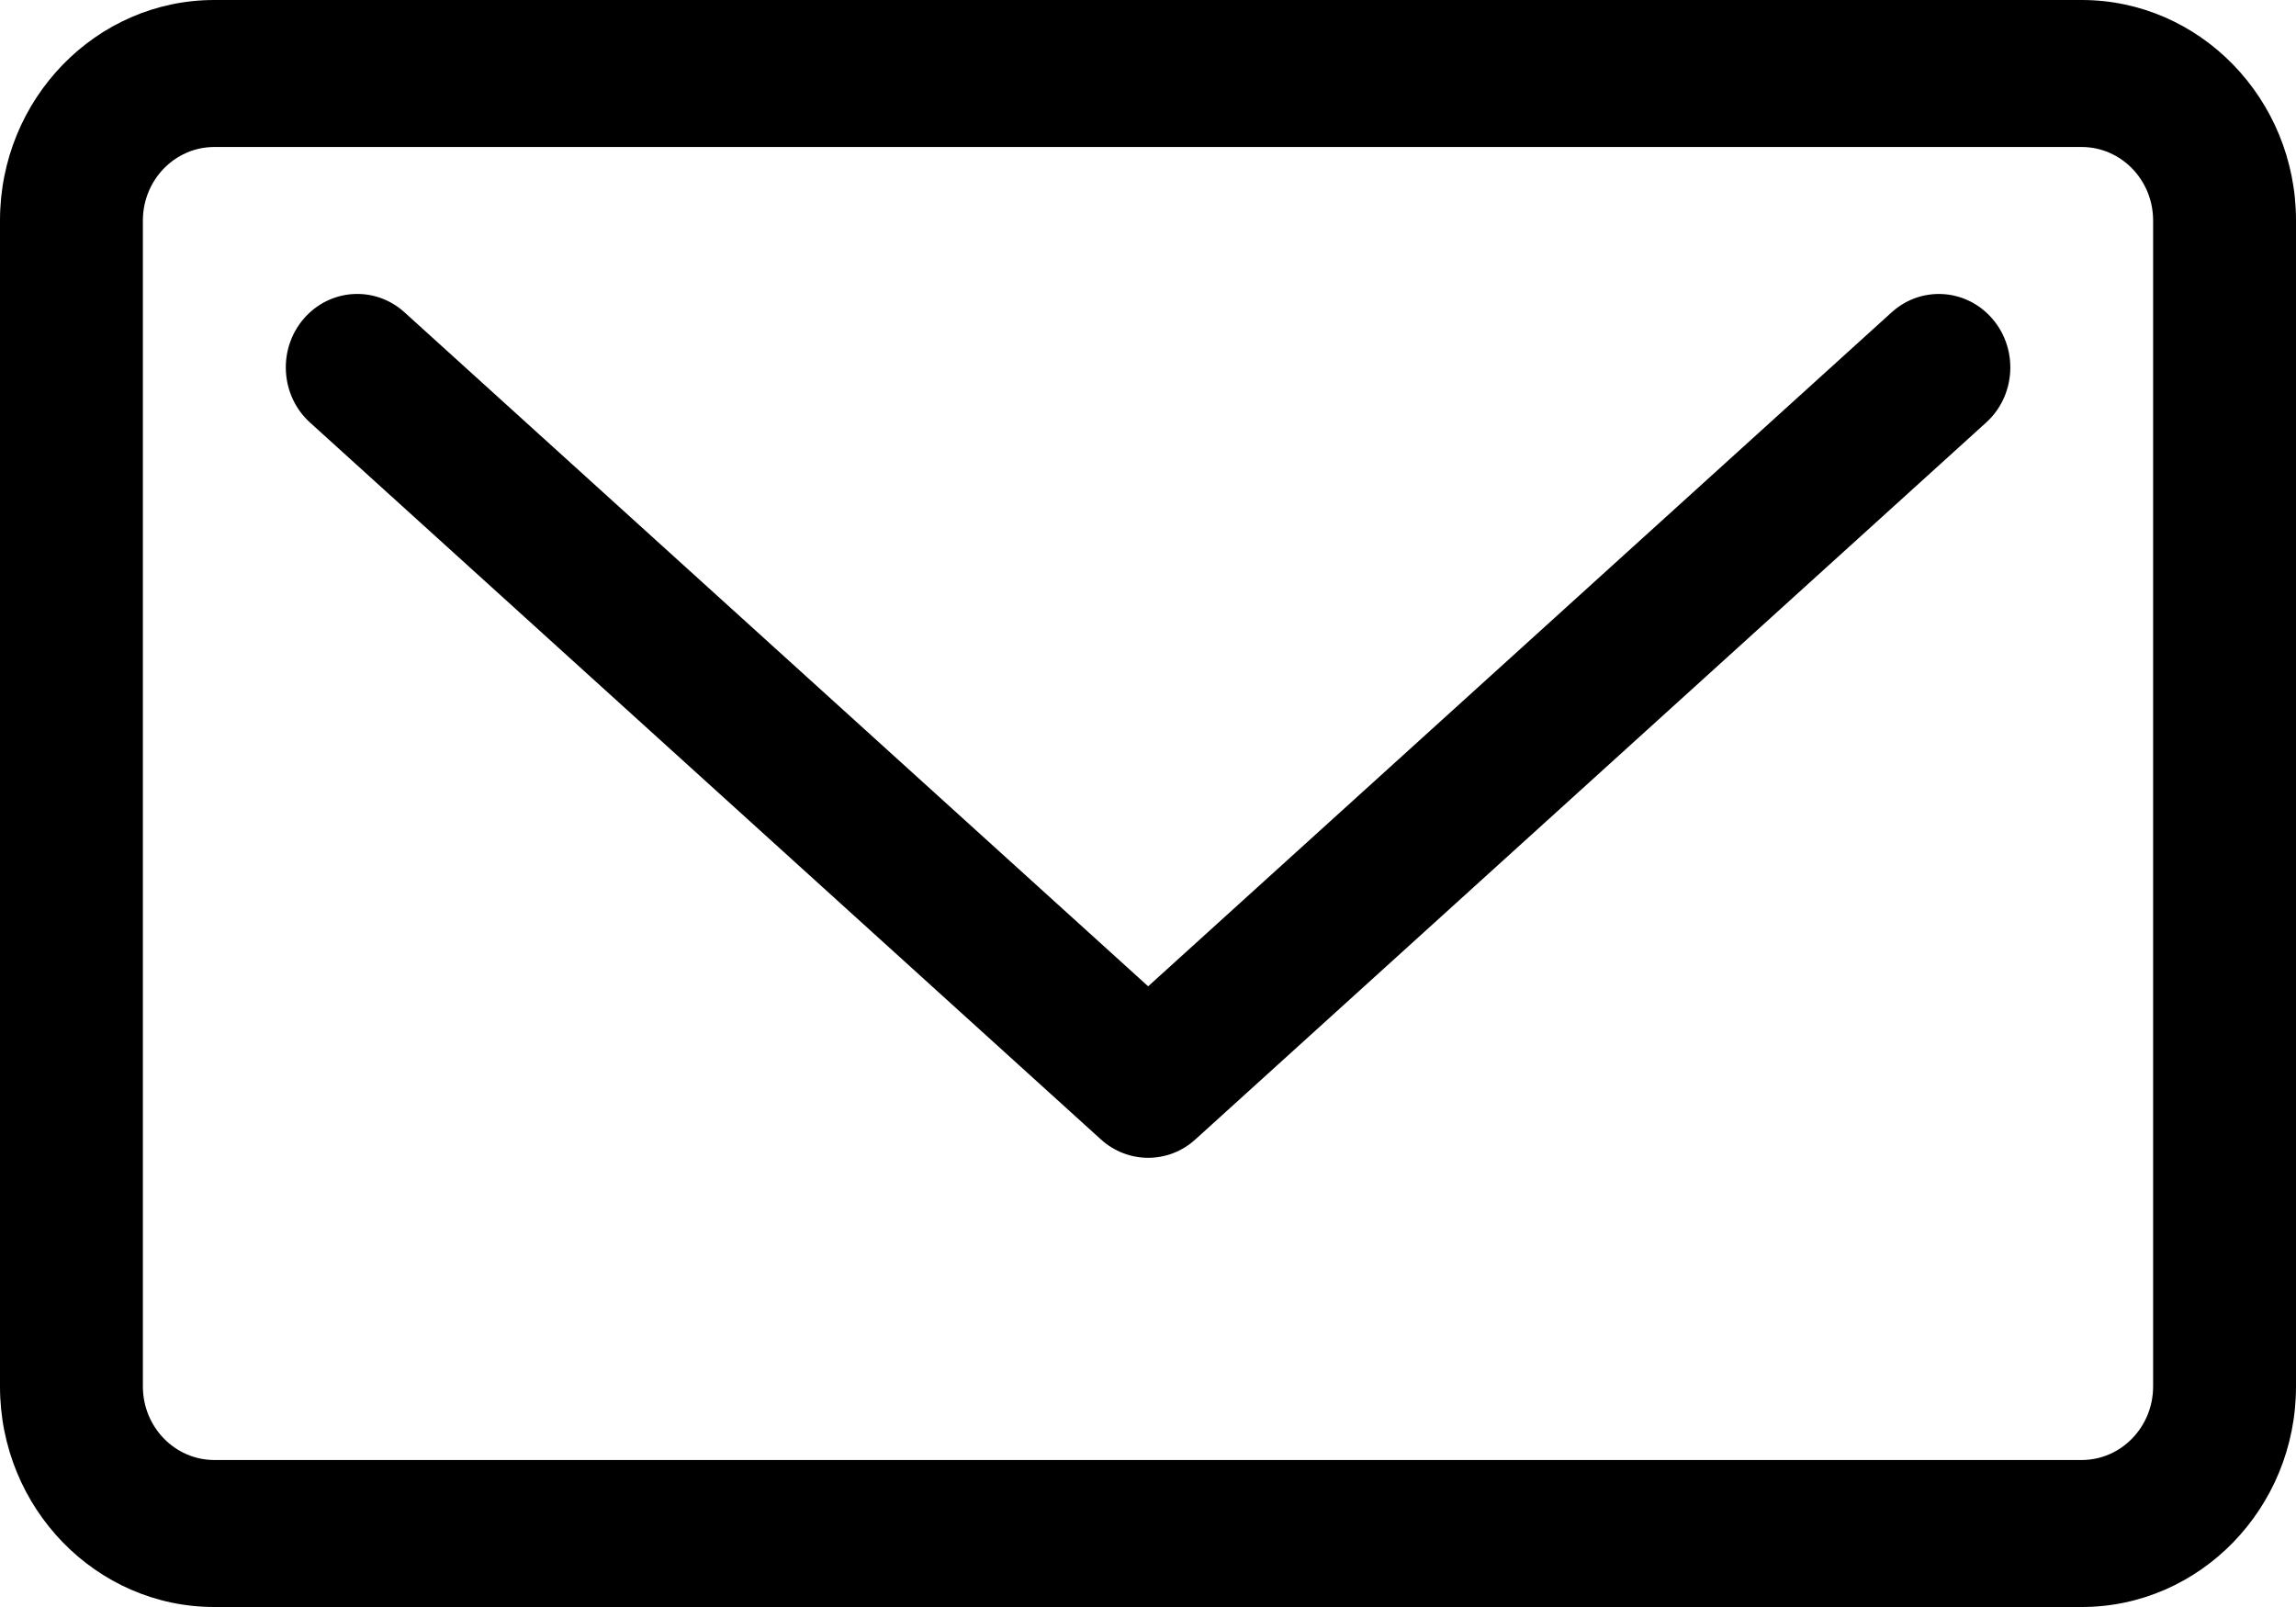 <svg width="30" height="21" viewBox="0 0 30 21" fill="none" xmlns="http://www.w3.org/2000/svg">
<path d="M24.717 4.081L15.002 12.889L5.285 4.081C4.898 3.73 4.308 3.769 3.967 4.167C3.627 4.565 3.664 5.172 4.051 5.522L14.385 14.89C14.561 15.05 14.782 15.13 15.002 15.13C15.222 15.13 15.443 15.05 15.619 14.89L25.951 5.522C26.338 5.172 26.375 4.565 26.034 4.167C25.693 3.769 25.104 3.731 24.717 4.081Z" fill="black"/>
<path d="M27.2 0H2.8C1.256 0 0 1.292 0 2.881V18.119C0 19.708 1.256 21 2.8 21H27.2C28.744 21 30 19.708 30 18.119V2.881C30 1.293 28.744 0 27.2 0ZM28.133 18.119C28.133 18.648 27.715 19.079 27.2 19.079H2.8C2.285 19.079 1.867 18.648 1.867 18.119V2.881C1.867 2.352 2.285 1.921 2.8 1.921H27.2C27.715 1.921 28.133 2.352 28.133 2.881V18.119Z" fill="black"/>
</svg>
